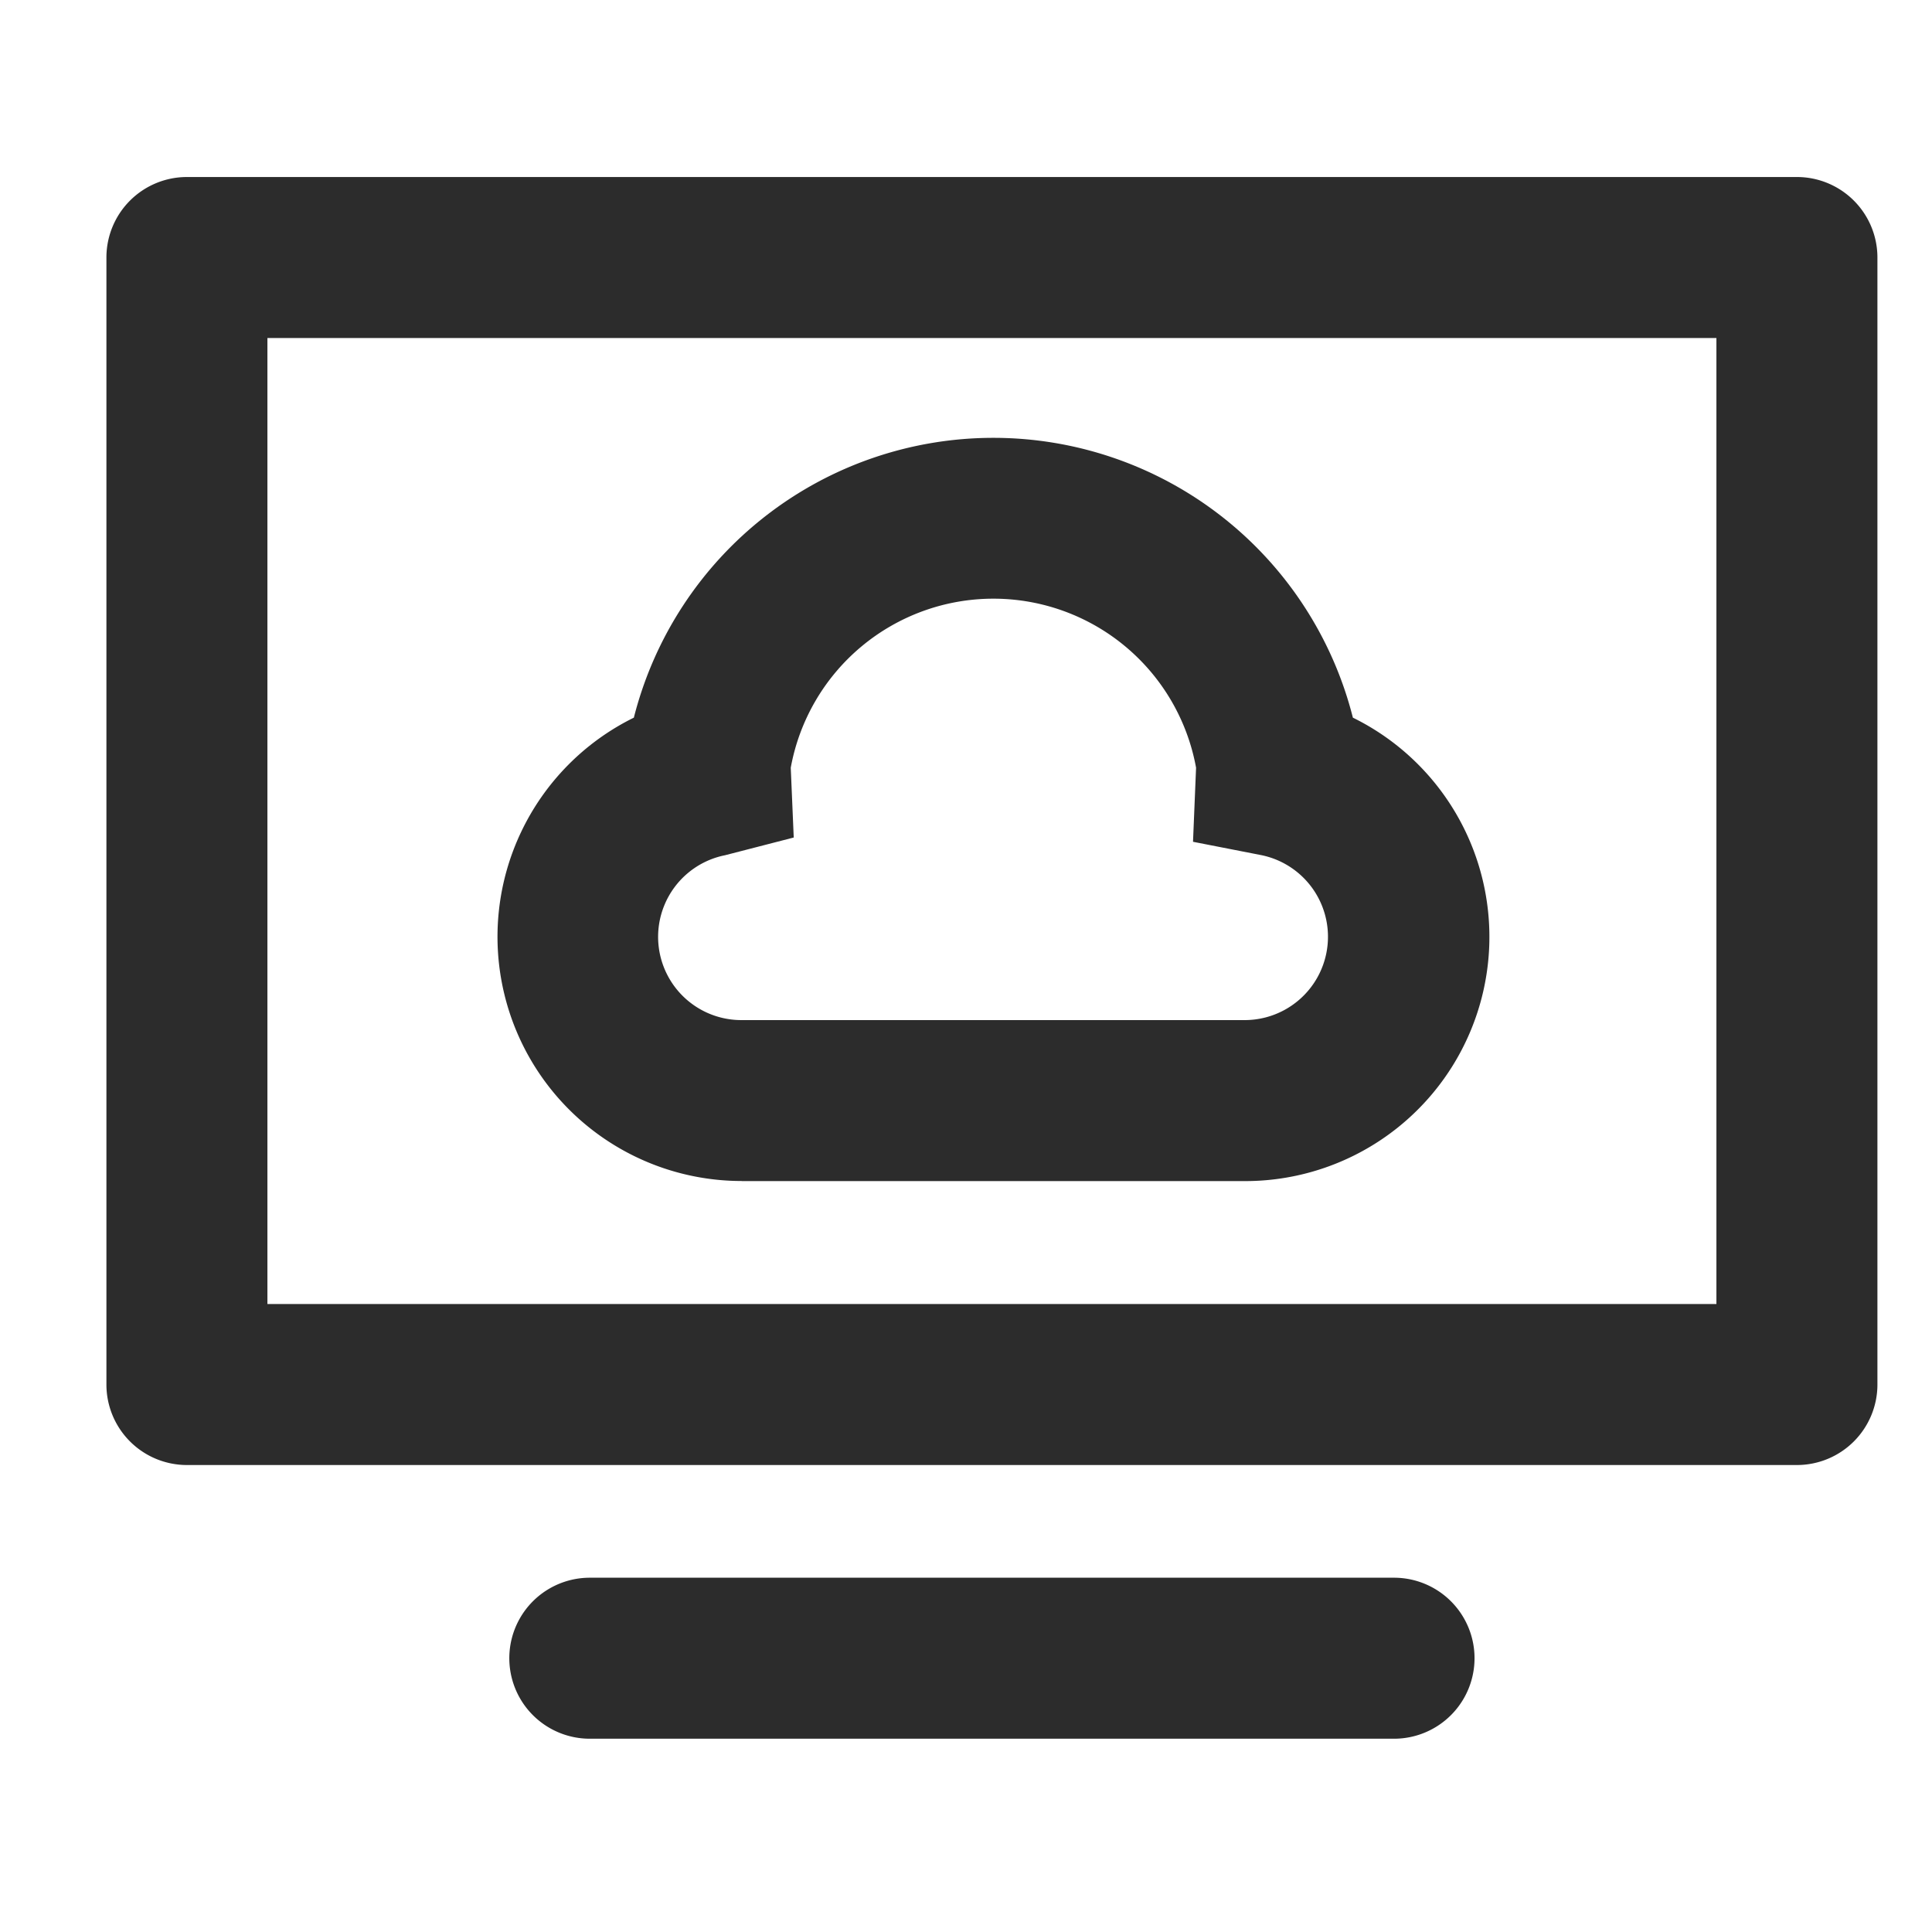 <?xml version="1.0" standalone="no"?><!DOCTYPE svg PUBLIC "-//W3C//DTD SVG 1.1//EN" "http://www.w3.org/Graphics/SVG/1.1/DTD/svg11.dtd"><svg class="icon" width="200px" height="200.00px" viewBox="0 0 1024 1024" version="1.1" xmlns="http://www.w3.org/2000/svg"><path fill="#2c2c2c" d="M952.405 93.824h-853.333a42.667 42.667 0 0 0-42.667 42.667v597.333a42.667 42.667 0 0 0 42.667 42.667h853.333a42.667 42.667 0 0 0 42.667-42.667v-597.333a42.667 42.667 0 0 0-42.667-42.667z m-42.667 597.333h-768v-512h768zM739.072 836.224h-426.667a42.667 42.667 0 0 0 0 85.333h426.667a42.667 42.667 0 0 0 0-85.333zM393.088 626.005h266.837a129.451 129.451 0 0 0 57.131-245.632 196.565 196.565 0 0 0-381.099 0 129.451 129.451 0 0 0 57.131 245.589z m-8.789-172.715l36.395-9.387-1.579-36.992a109.184 109.184 0 0 1 214.827 0l-1.621 39.253 36.011 7.04a44.16 44.16 0 0 1-8.533 87.467H393.088a44.117 44.117 0 0 1-8.789-87.381z" /></svg>